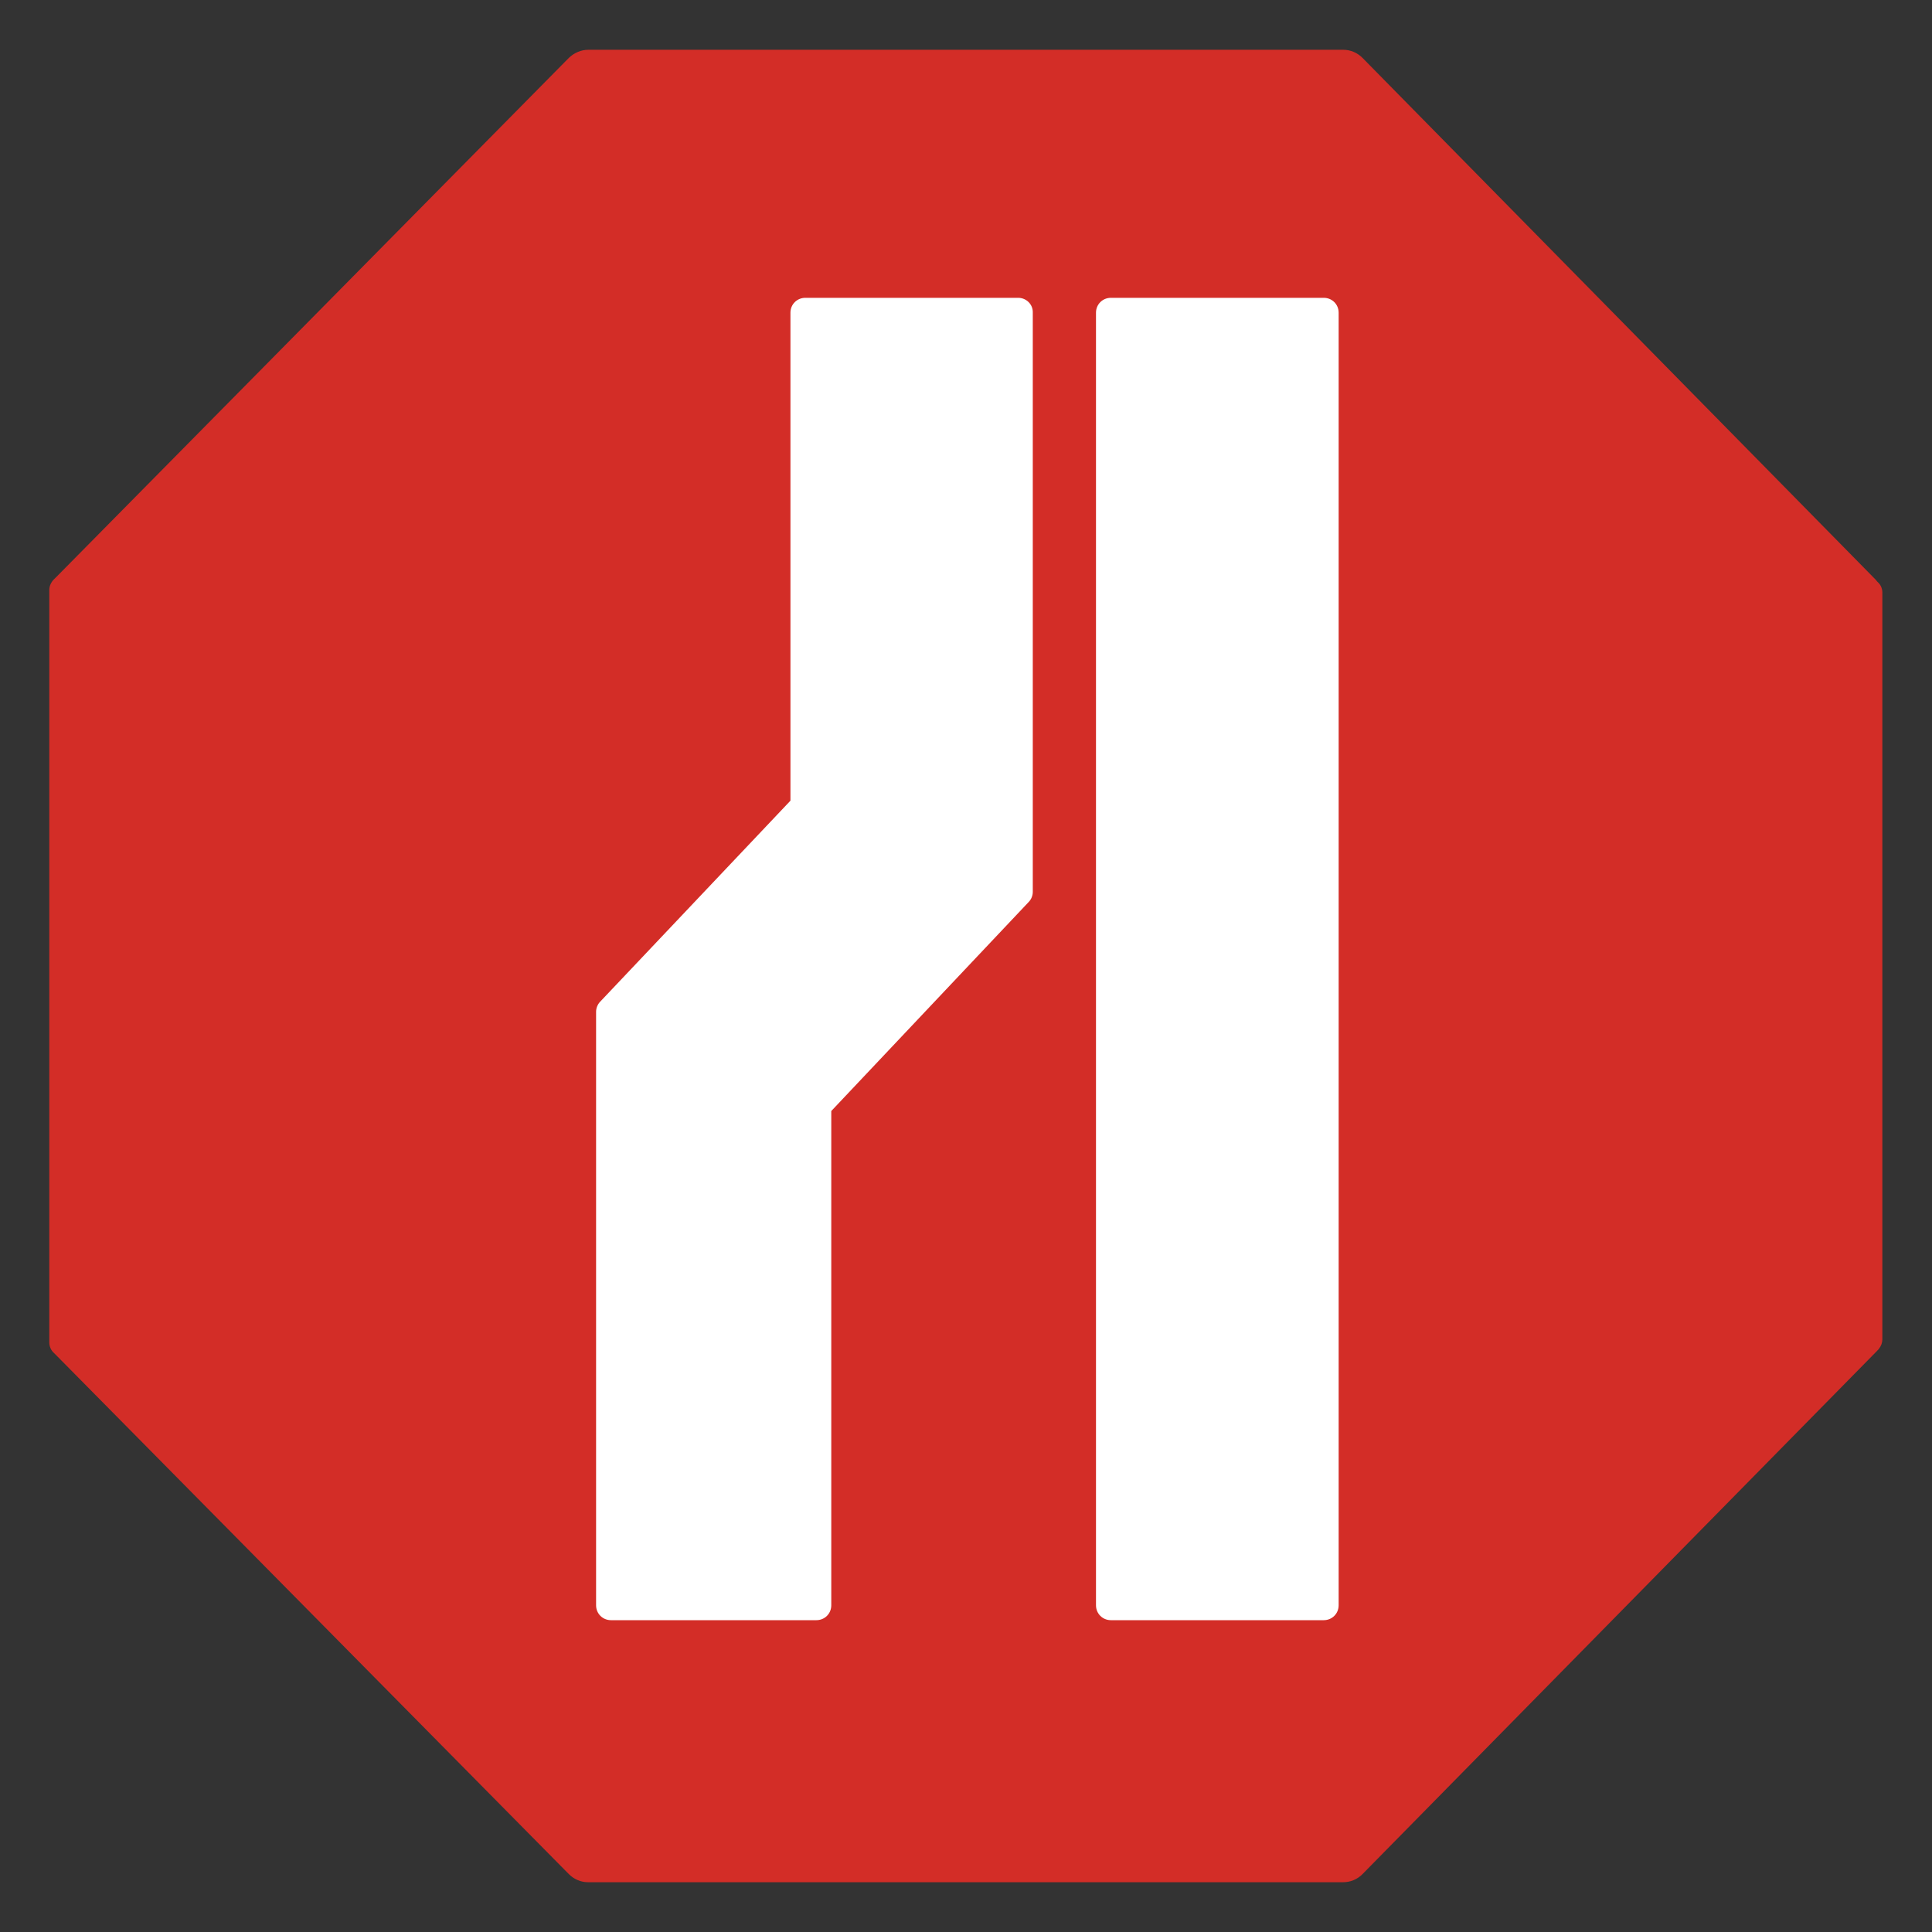 <svg width="60" height="60" viewBox="0 0 60 60" fill="none" xmlns="http://www.w3.org/2000/svg">
<rect x="0" y="0" width="60" height="60" fill="#333333" stroke="none"/>
<path d="M58.319 18.081L58.3 18.062L58.291 18.053C58.282 18.034 58.263 18.025 58.254 18.006L42.312 1.796C42.155 1.639 41.942 1.546 41.719 1.546H18.269C18.047 1.546 17.834 1.639 17.668 1.796L1.726 17.942L1.67 17.997C1.587 18.081 1.531 18.201 1.531 18.321V41.688C1.531 41.808 1.578 41.929 1.67 42.012L1.726 42.068L17.668 58.204C17.825 58.361 18.038 58.454 18.26 58.454H41.71C41.932 58.454 42.145 58.371 42.312 58.204L58.236 42.012L58.282 41.966C58.291 41.956 58.3 41.938 58.319 41.929L58.356 41.882C58.421 41.799 58.458 41.697 58.458 41.595V18.404C58.458 18.284 58.411 18.164 58.319 18.081Z" fill="#D32D27"/>
<path d="M31.621 9.249H25.011C24.752 9.249 24.548 9.452 24.548 9.711V24.866L18.641 31.106C18.558 31.19 18.512 31.31 18.512 31.421V49.853C18.512 50.113 18.715 50.316 18.975 50.316H25.353C25.613 50.316 25.816 50.113 25.816 49.853V34.504L31.945 28.014C32.028 27.931 32.074 27.811 32.074 27.699V9.711C32.084 9.452 31.871 9.249 31.621 9.249Z" fill="white"/>
<path d="M41.11 9.249H34.5C34.241 9.249 34.037 9.452 34.037 9.711V49.853C34.037 50.113 34.241 50.316 34.5 50.316H41.11C41.369 50.316 41.573 50.113 41.573 49.853V9.711C41.573 9.452 41.369 9.249 41.11 9.249Z" fill="white"/>
</svg>
